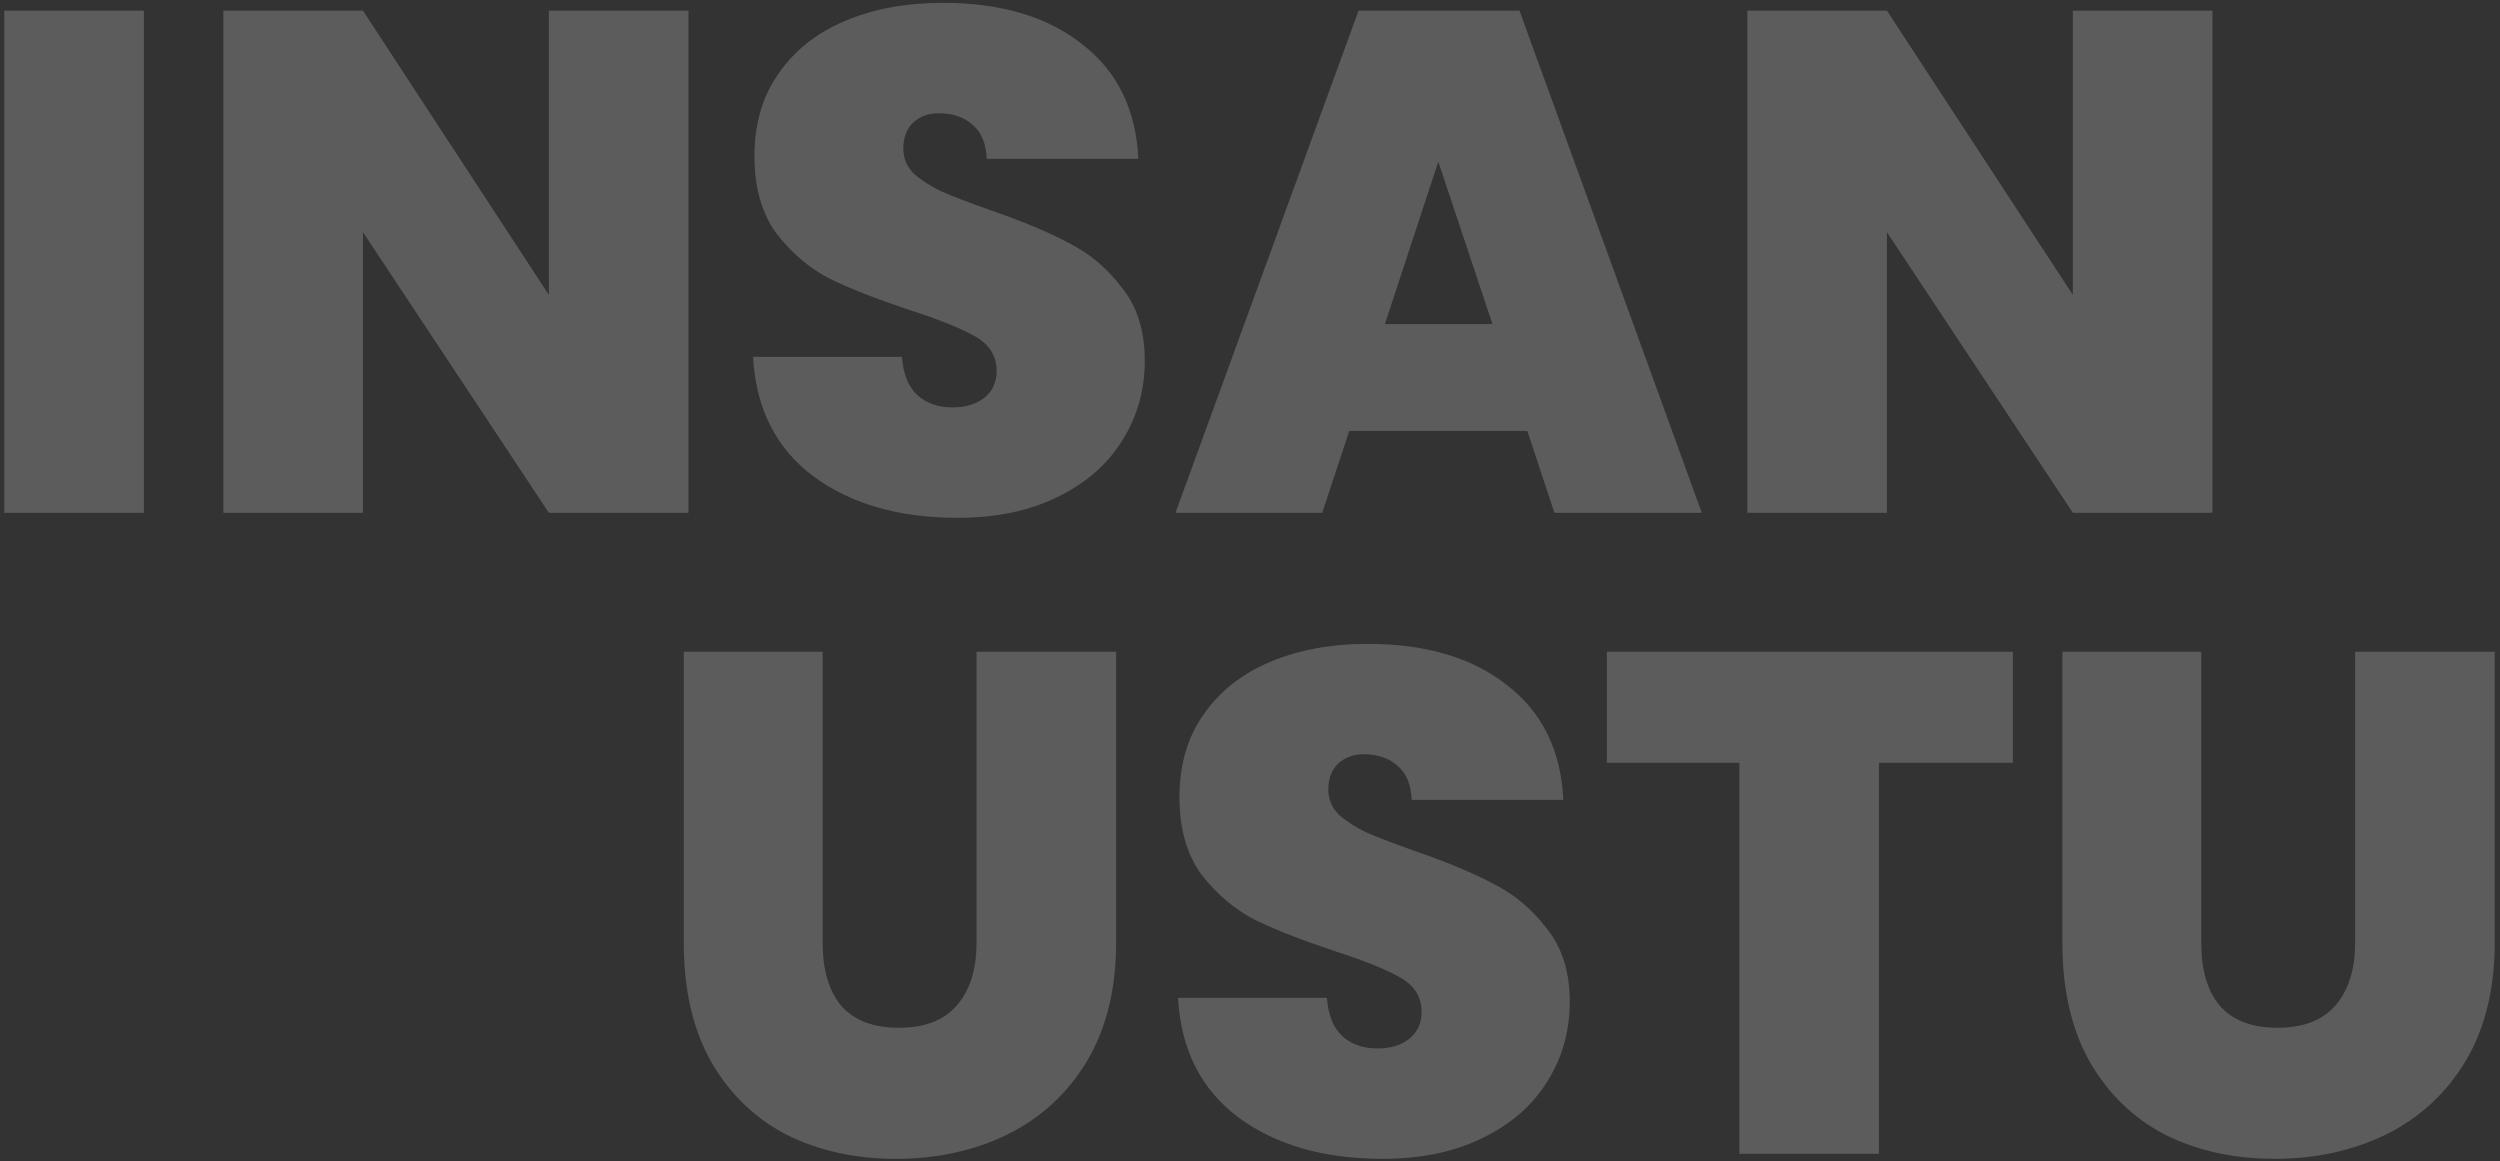 <svg width="351" height="163" viewBox="0 0 351 163" fill="none" xmlns="http://www.w3.org/2000/svg">
<rect x="0" y="0" width="351" height="163" fill="#333333" stroke="none"/>
<path d="M20.2 1.5V72H0.6V1.5H20.2ZM96.662 72H77.062L50.962 32.6V72H31.362V1.5H50.962L77.062 41.4V1.5H96.662V72ZM134.427 72.7C126.227 72.7 119.493 70.767 114.227 66.9C108.96 62.967 106.127 57.367 105.727 50.1H126.627C126.827 52.567 127.56 54.367 128.827 55.5C130.093 56.633 131.727 57.2 133.727 57.2C135.527 57.2 136.993 56.767 138.127 55.9C139.327 54.967 139.927 53.7 139.927 52.1C139.927 50.033 138.96 48.433 137.027 47.3C135.093 46.167 131.96 44.9 127.627 43.5C123.027 41.967 119.293 40.5 116.427 39.1C113.627 37.633 111.16 35.533 109.027 32.8C106.96 30 105.927 26.367 105.927 21.9C105.927 17.367 107.06 13.5 109.327 10.3C111.593 7.033 114.727 4.567 118.727 2.9C122.727 1.233 127.26 0.4 132.327 0.4C140.527 0.4 147.06 2.333 151.927 6.2C156.86 10 159.493 15.367 159.827 22.3H138.527C138.46 20.167 137.793 18.567 136.527 17.5C135.327 16.433 133.76 15.9 131.827 15.9C130.36 15.9 129.16 16.333 128.227 17.2C127.293 18.067 126.827 19.3 126.827 20.9C126.827 22.233 127.327 23.4 128.327 24.4C129.393 25.333 130.693 26.167 132.227 26.9C133.76 27.567 136.027 28.433 139.027 29.5C143.493 31.033 147.16 32.567 150.027 34.1C152.96 35.567 155.46 37.667 157.527 40.4C159.66 43.067 160.727 46.467 160.727 50.6C160.727 54.8 159.66 58.567 157.527 61.9C155.46 65.233 152.427 67.867 148.427 69.8C144.493 71.733 139.827 72.7 134.427 72.7ZM214.438 60.5H189.438L185.638 72H165.038L190.738 1.5H213.338L238.938 72H218.238L214.438 60.5ZM209.538 45.5L201.938 22.7L194.438 45.5H209.538ZM310.627 72H291.027L264.927 32.6V72H245.327V1.5H264.927L291.027 41.4V1.5H310.627V72ZM115.503 91.5V132.4C115.503 136.2 116.37 139.133 118.103 141.2C119.903 143.267 122.603 144.3 126.203 144.3C129.803 144.3 132.503 143.267 134.303 141.2C136.17 139.067 137.103 136.133 137.103 132.4V91.5H156.703V132.4C156.703 138.867 155.336 144.4 152.603 149C149.87 153.533 146.136 156.967 141.403 159.3C136.736 161.567 131.536 162.7 125.803 162.7C120.07 162.7 114.936 161.567 110.403 159.3C105.936 156.967 102.403 153.533 99.803 149C97.27 144.467 96.003 138.933 96.003 132.4V91.5H115.503ZM194.095 162.7C185.895 162.7 179.161 160.767 173.895 156.9C168.628 152.967 165.795 147.367 165.395 140.1H186.295C186.495 142.567 187.228 144.367 188.495 145.5C189.761 146.633 191.395 147.2 193.395 147.2C195.195 147.2 196.661 146.767 197.795 145.9C198.995 144.967 199.595 143.7 199.595 142.1C199.595 140.033 198.628 138.433 196.695 137.3C194.761 136.167 191.628 134.9 187.295 133.5C182.695 131.967 178.961 130.5 176.095 129.1C173.295 127.633 170.828 125.533 168.695 122.8C166.628 120 165.595 116.367 165.595 111.9C165.595 107.367 166.728 103.5 168.995 100.3C171.261 97.033 174.395 94.567 178.395 92.9C182.395 91.233 186.928 90.4 191.995 90.4C200.195 90.4 206.728 92.333 211.595 96.2C216.528 100 219.161 105.367 219.495 112.3H198.195C198.128 110.167 197.461 108.567 196.195 107.5C194.995 106.433 193.428 105.9 191.495 105.9C190.028 105.9 188.828 106.333 187.895 107.2C186.961 108.067 186.495 109.3 186.495 110.9C186.495 112.233 186.995 113.4 187.995 114.4C189.061 115.333 190.361 116.167 191.895 116.9C193.428 117.567 195.695 118.433 198.695 119.5C203.161 121.033 206.828 122.567 209.695 124.1C212.628 125.567 215.128 127.667 217.195 130.4C219.328 133.067 220.395 136.467 220.395 140.6C220.395 144.8 219.328 148.567 217.195 151.9C215.128 155.233 212.095 157.867 208.095 159.8C204.161 161.733 199.495 162.7 194.095 162.7ZM282.606 91.5V107.1H263.806V162H244.206V107.1H225.606V91.5H282.606ZM309.058 91.5V132.4C309.058 136.2 309.924 139.133 311.658 141.2C313.458 143.267 316.158 144.3 319.758 144.3C323.358 144.3 326.058 143.267 327.858 141.2C329.724 139.067 330.658 136.133 330.658 132.4V91.5H350.258V132.4C350.258 138.867 348.891 144.4 346.158 149C343.424 153.533 339.691 156.967 334.958 159.3C330.291 161.567 325.091 162.7 319.358 162.7C313.624 162.7 308.491 161.567 303.958 159.3C299.491 156.967 295.958 153.533 293.358 149C290.824 144.467 289.558 138.933 289.558 132.4V91.5H309.058Z" fill="white" fill-opacity="0.2"/>
</svg>
